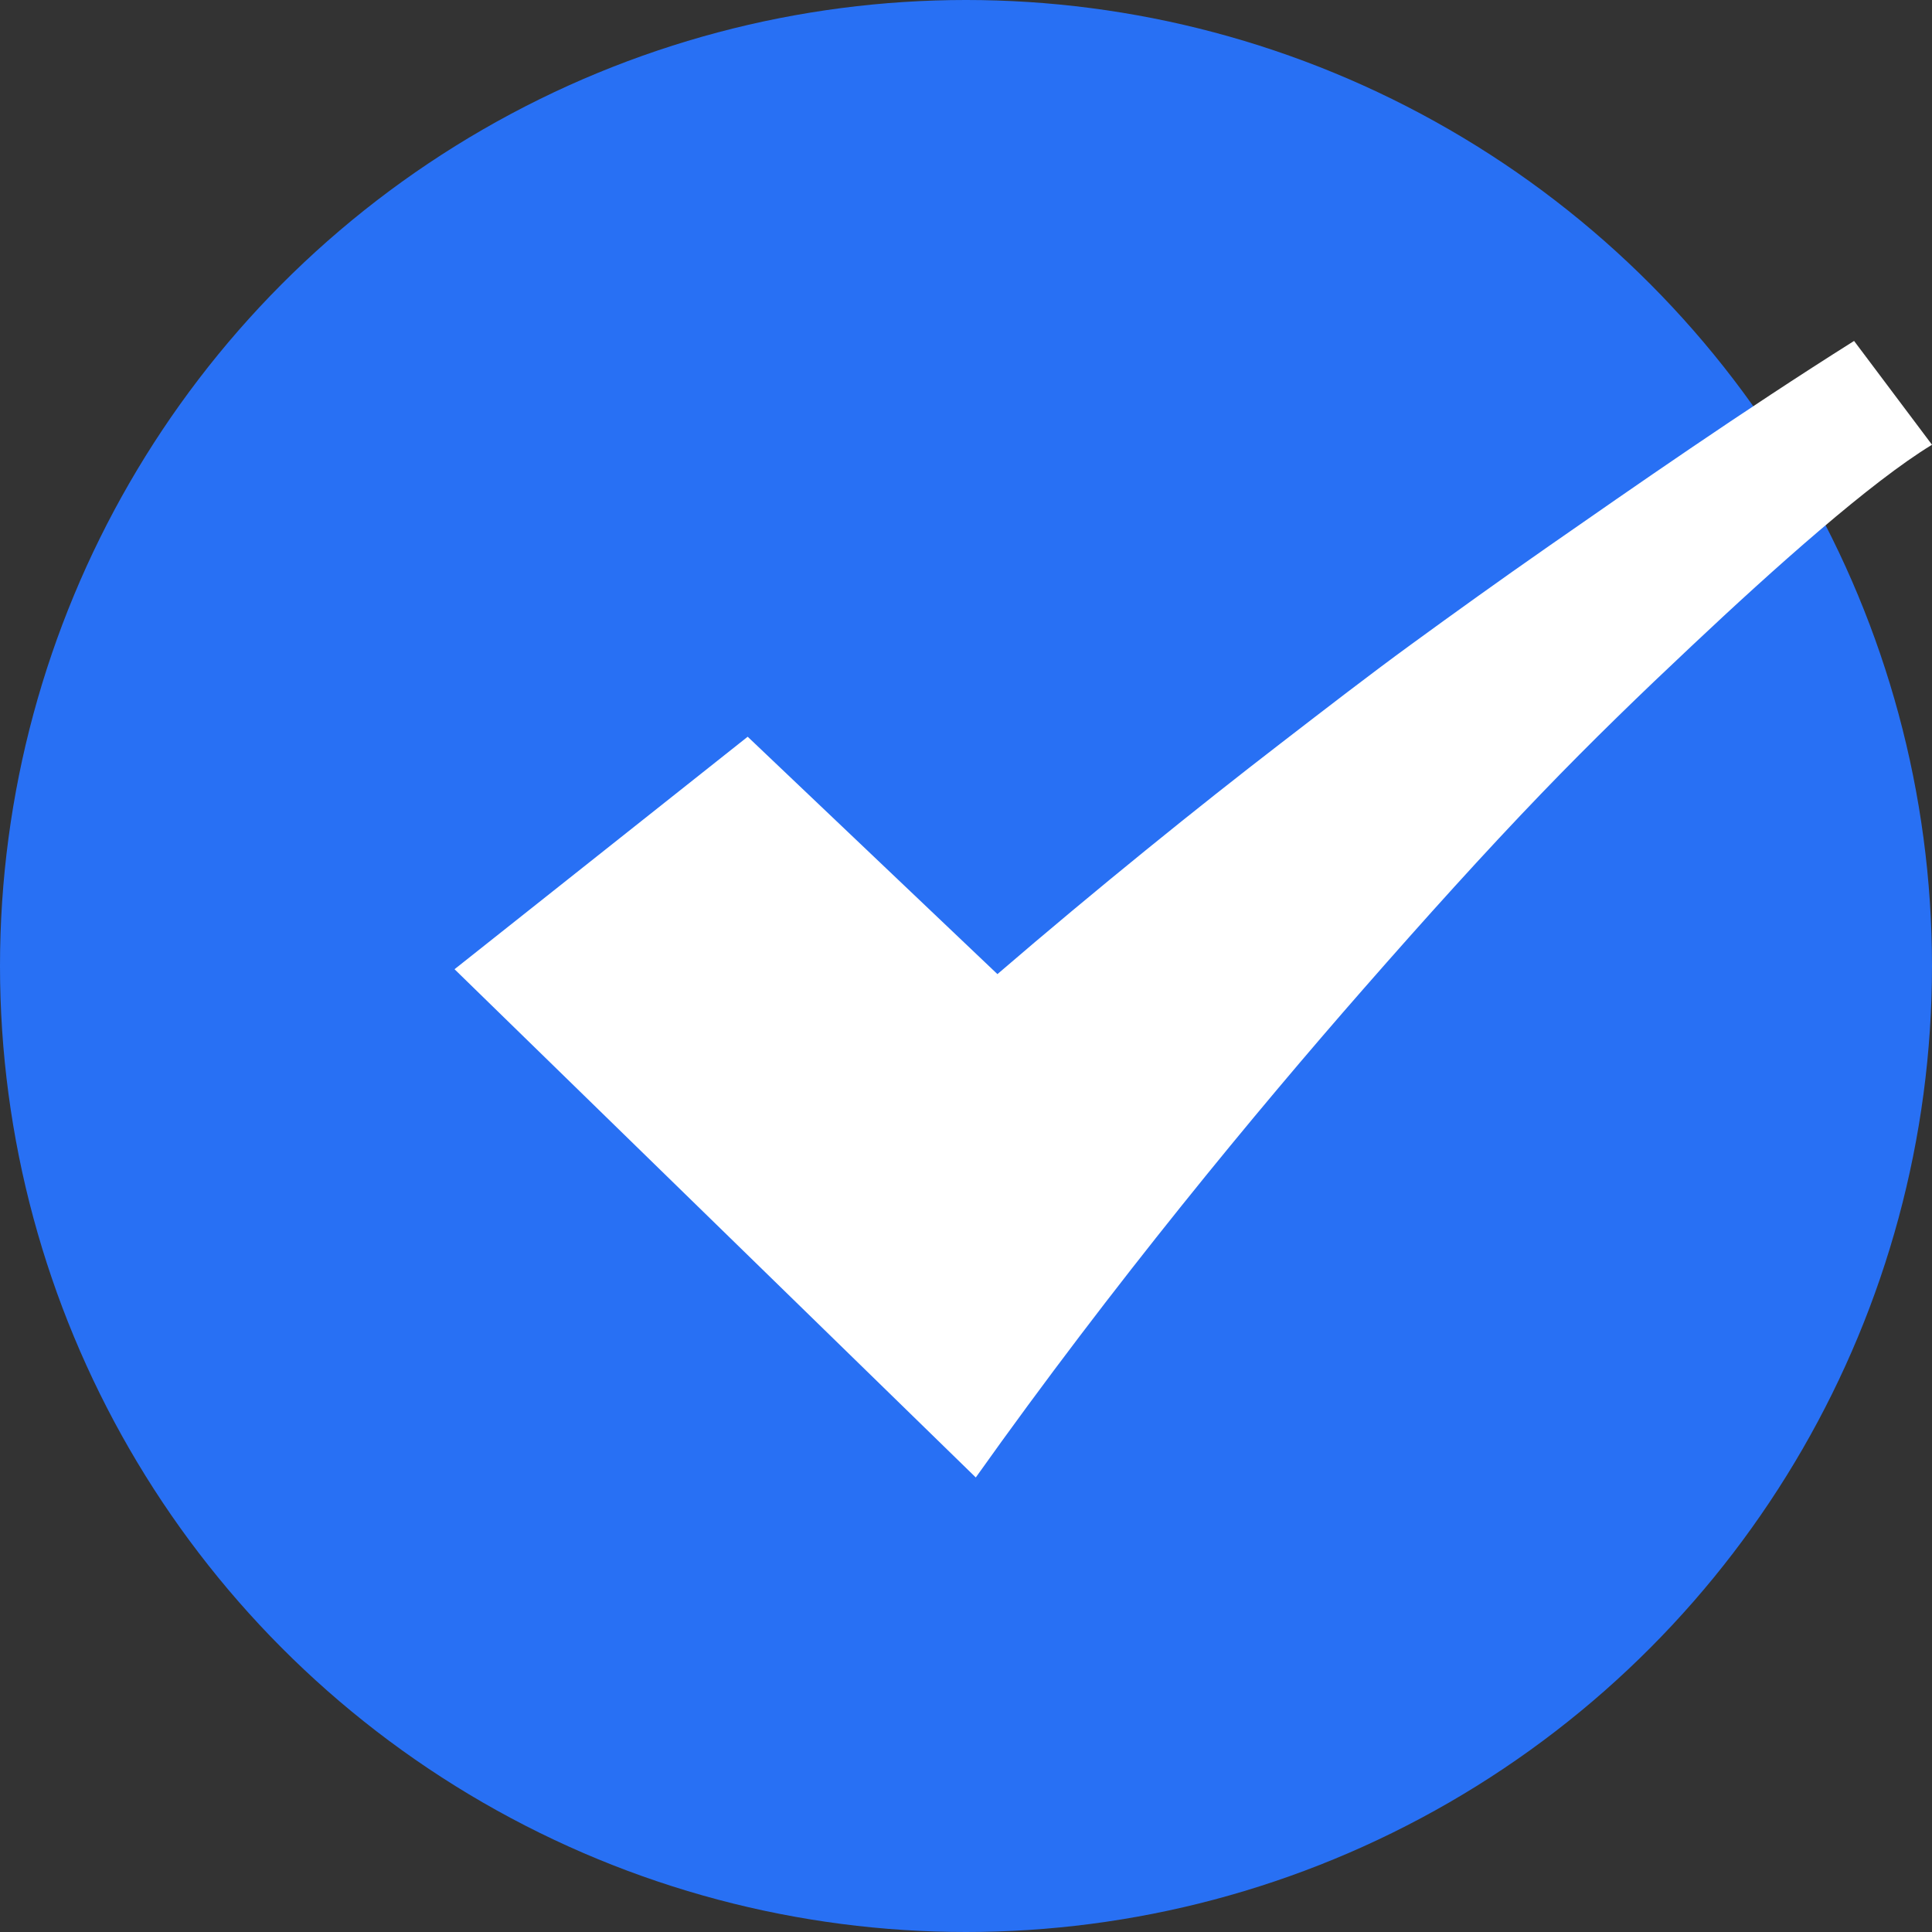 <?xml version="1.0" encoding="UTF-8"?>
<svg width="15px" height="15px" viewBox="0 0 15 15" version="1.1" xmlns="http://www.w3.org/2000/svg" xmlns:xlink="http://www.w3.org/1999/xlink">
    <rect x="0" y="0" width="15" height="15" fill="#333333" stroke="none"/>
    <title>ic_yes</title>
    <g id="定稿" stroke="none" stroke-width="1" fill="none" fill-rule="evenodd">
        <g id="1备份-6" transform="translate(-601, -1277)">
            <g id="ic_yes" transform="translate(601, 1277)">
                <circle id="椭圆形" fill="#2870F4" cx="7.5" cy="7.5" r="7.5"></circle>
                <g id="编组" transform="translate(3.529, 2.647)" fill="#FFFFFF">
                    <path d="M4.047,8.824 C5.119,7.315 6.229,5.976 7.054,5.034 C7.541,4.478 7.998,3.971 8.436,3.516 C8.832,3.104 9.224,2.726 9.602,2.371 C10.245,1.765 10.997,1.094 11.471,0.806 L10.866,0 C9.991,0.551 9.147,1.14 8.496,1.593 C8.117,1.857 7.765,2.11 7.433,2.352 C7.105,2.591 6.765,2.854 6.407,3.13 C5.786,3.608 4.988,4.251 4.215,4.916 L2.276,3.073 L0,4.878 L4.047,8.824 Z" id="Fill-1"></path>
                </g>
            </g>
        </g>
    </g>
</svg>